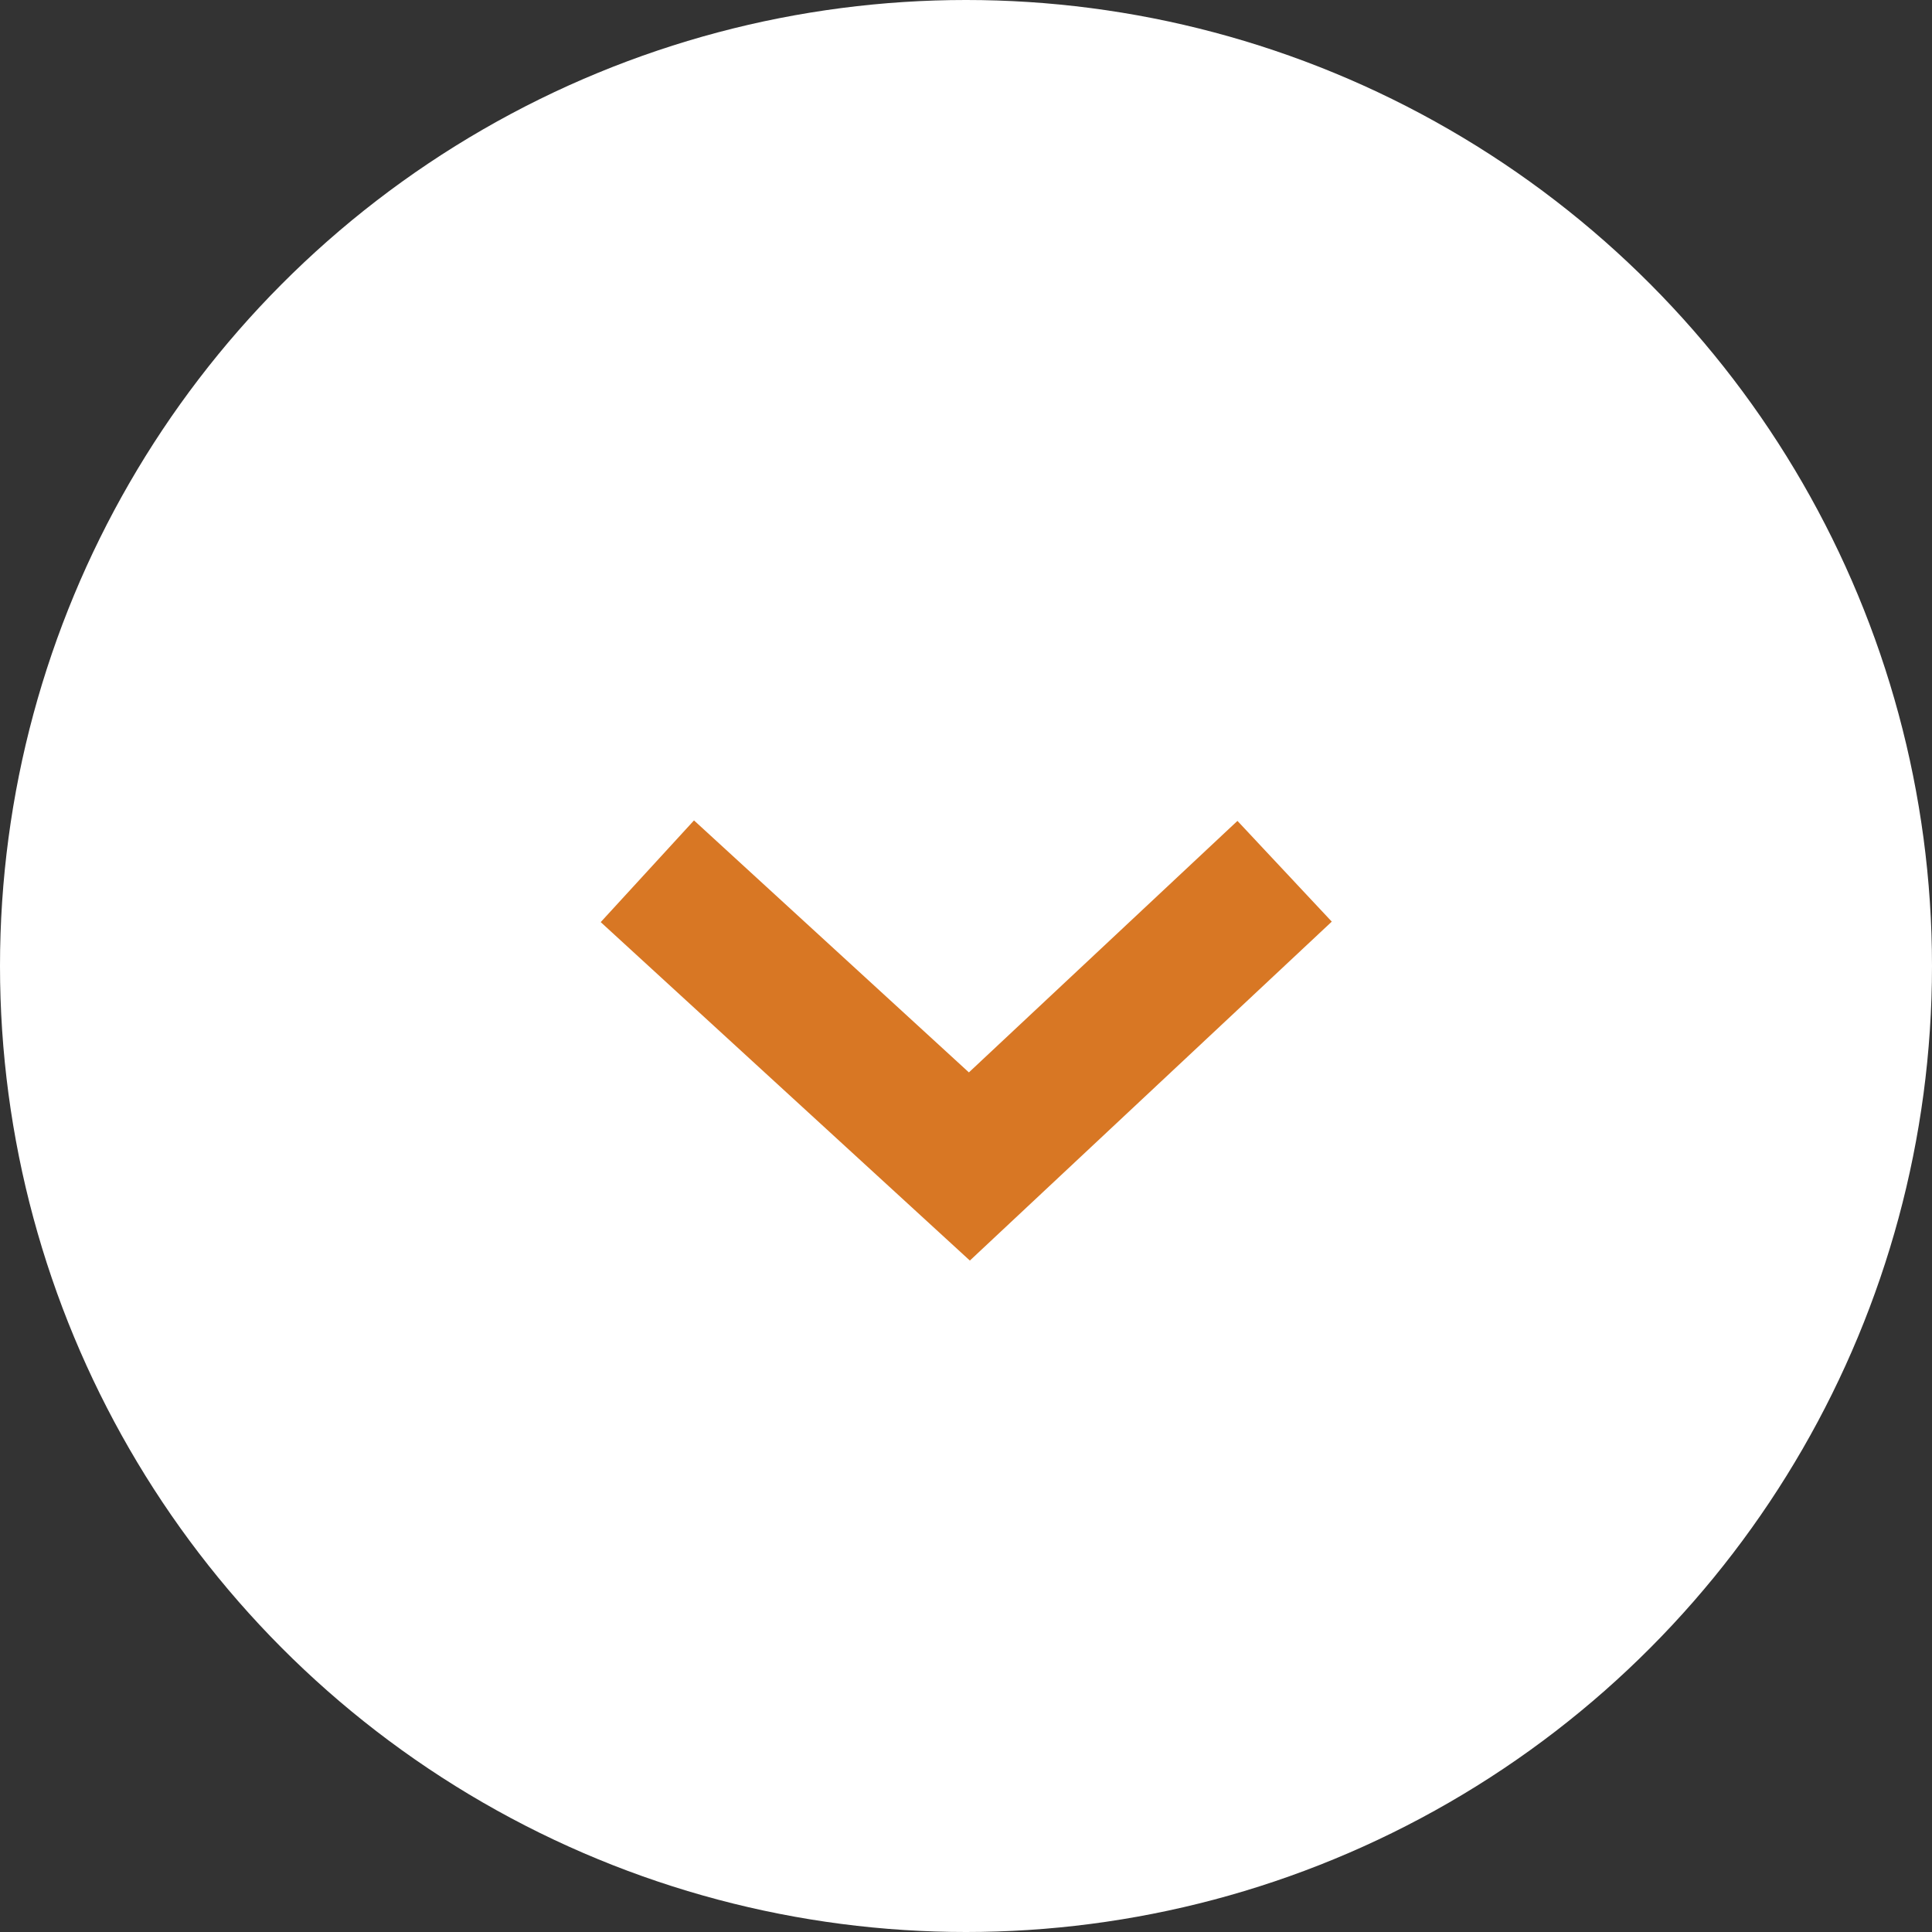 <svg xmlns="http://www.w3.org/2000/svg" width="28" height="28" viewBox="0 0 28 28">
  <rect x="0" y="0" width="28" height="28" fill="#333333" stroke="none"/>
  <g id="グループ_120" data-name="グループ 120" transform="translate(-1078.724 -1587.559)">
    <circle id="楕円形_39" data-name="楕円形 39" cx="14" cy="14" r="14" transform="translate(1078.724 1587.559)" fill="#fff"/>
    <path id="パス_130" data-name="パス 130" d="M1089.21,1606.828l-5.35-4.905,1.352-1.474,3.984,3.652,3.892-3.645,1.367,1.46Z" transform="translate(3.57 -1)" fill="#d87724"/>
  </g>
</svg>
